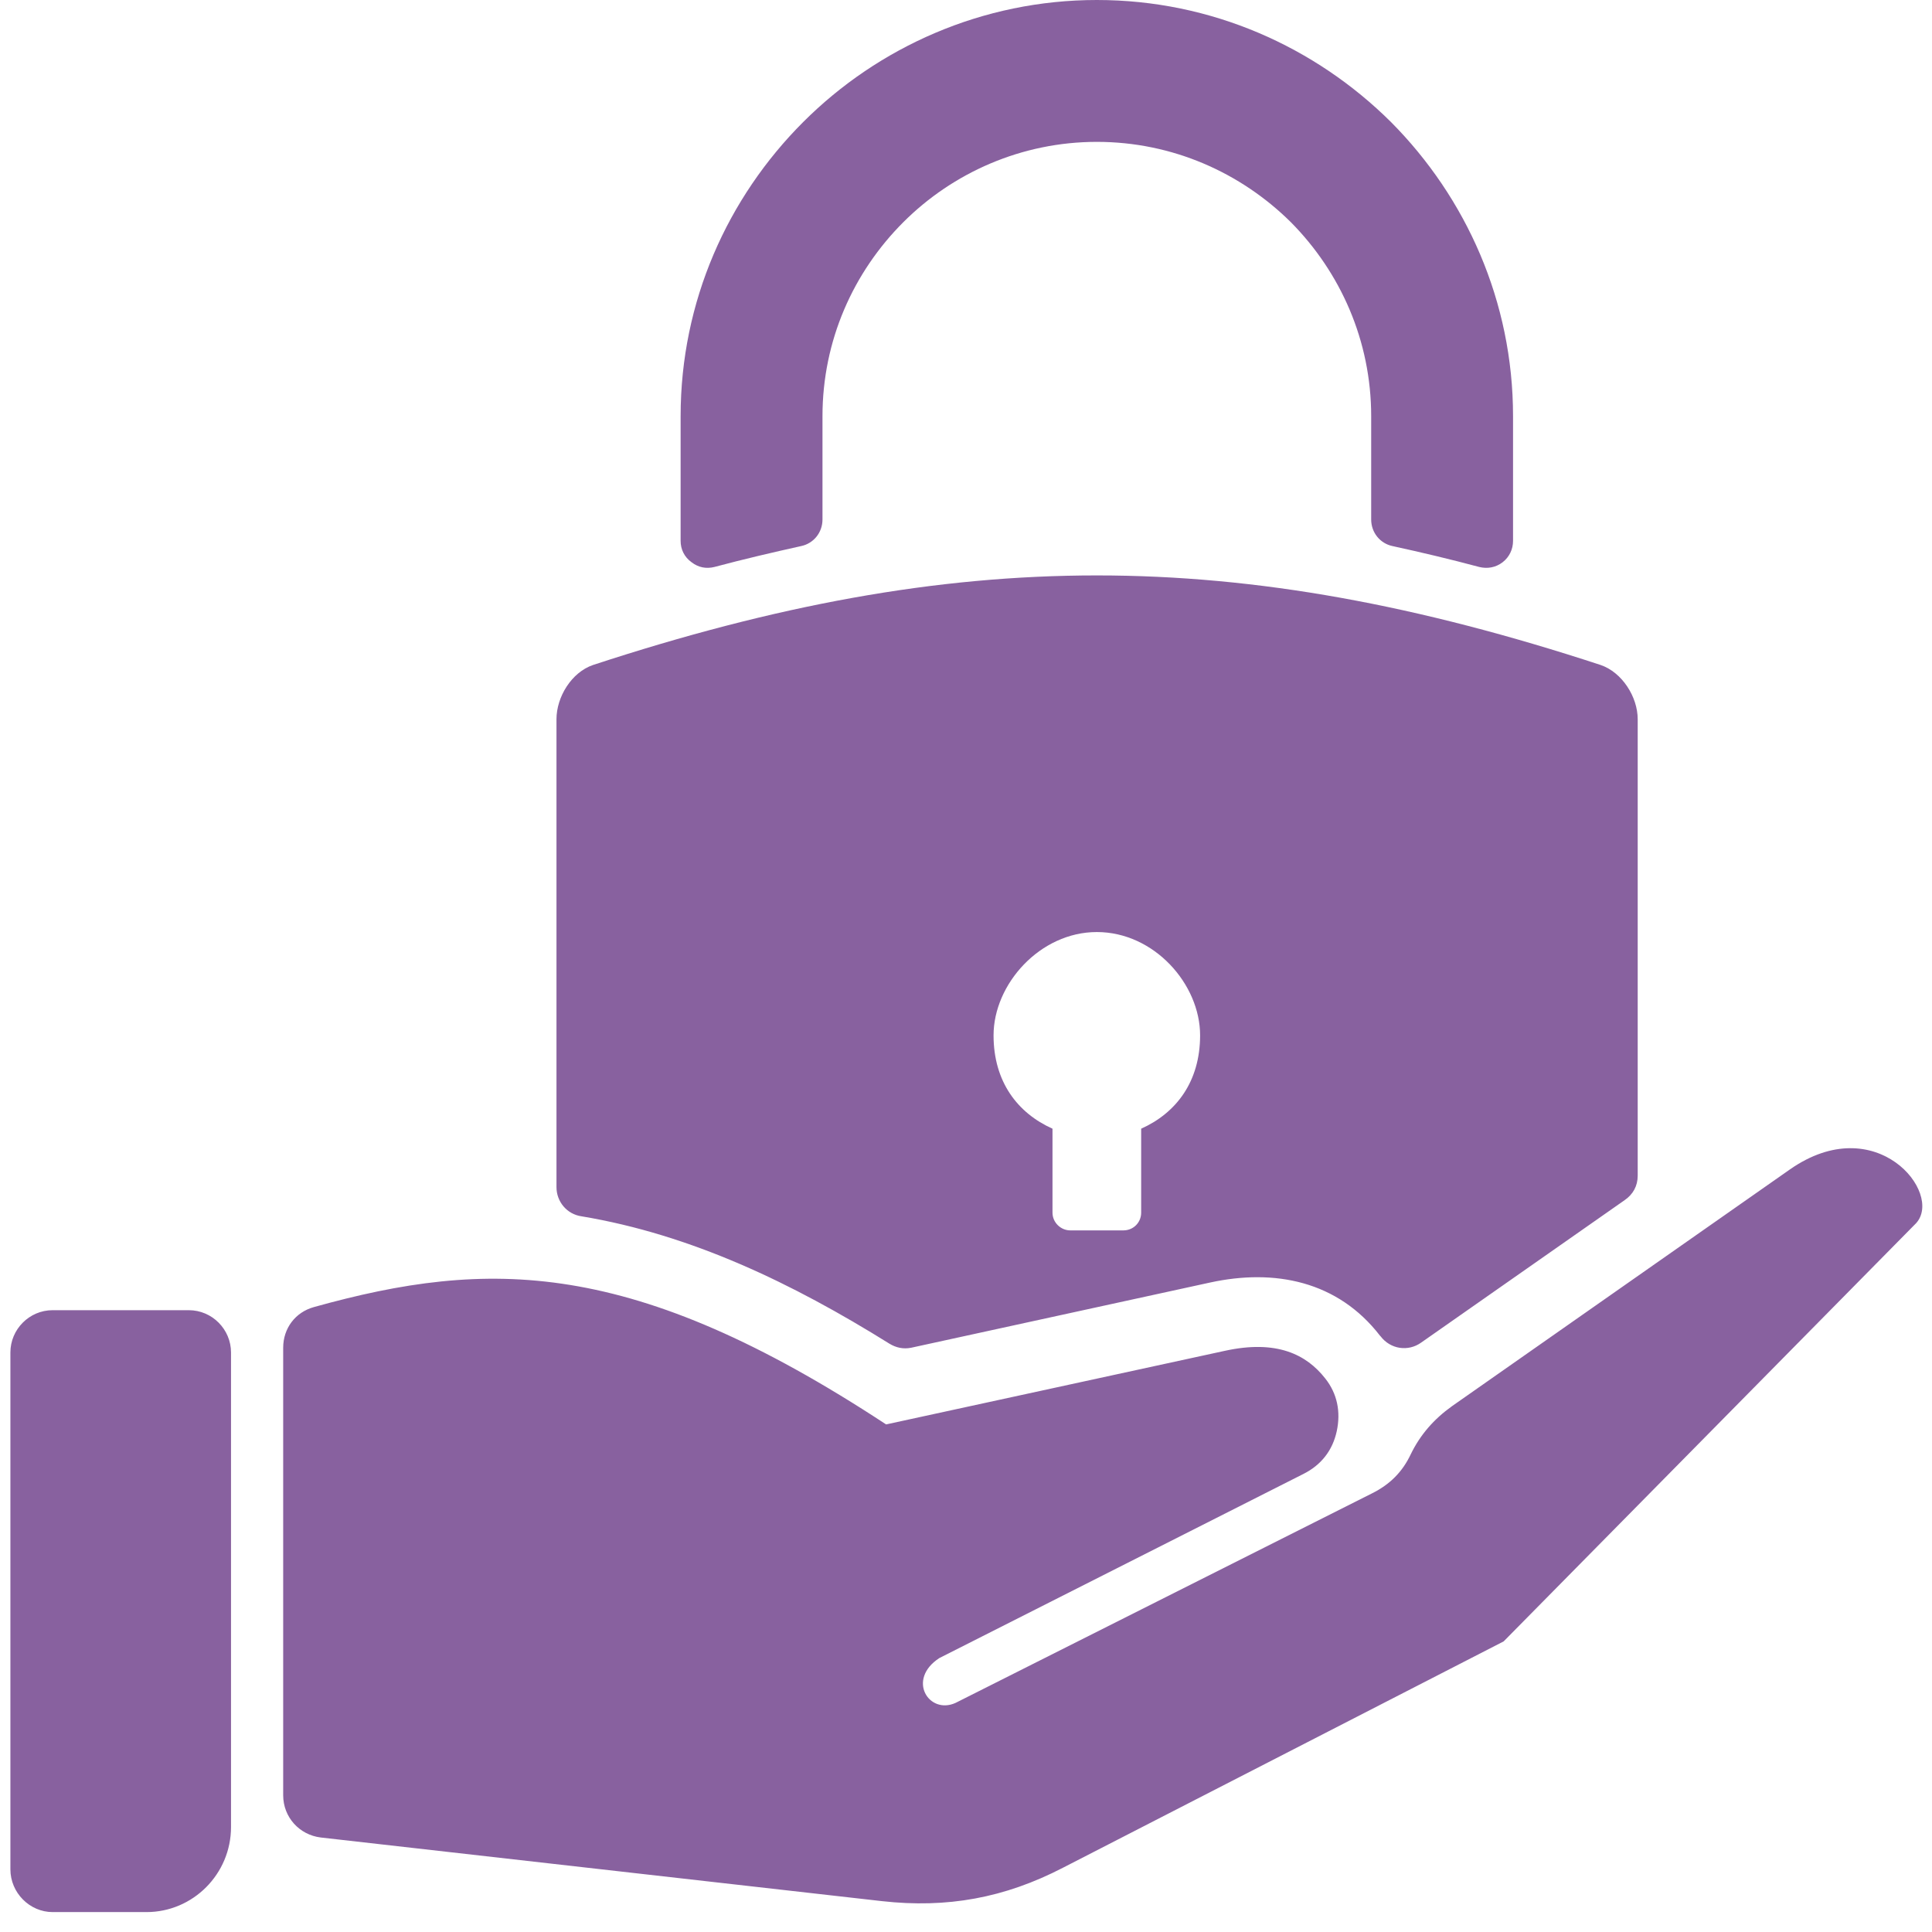 <svg xmlns="http://www.w3.org/2000/svg" xmlns:xlink="http://www.w3.org/1999/xlink" width="1024" zoomAndPan="magnify" viewBox="0 0 768 775.92" height="1024" preserveAspectRatio="xMidYMid meet" version="1.0"><defs><clipPath id="84cfeb33e2"><path d="M 0.039 0 L 767.961 0 L 767.961 767.922 L 0.039 767.922 Z M 0.039 0 " clip-rule="nonzero"/></clipPath></defs><g clip-path="url(#84cfeb33e2)"><path fill="#88619f" d="M 122.129 524.934 C 192.09 505.453 249.906 505.035 351.918 572.066 L 487.863 542.531 C 508.812 537.922 520.75 543.996 528.293 553.633 C 533.109 559.707 534.574 567.039 532.898 574.789 C 531.223 582.539 526.617 588.402 519.492 591.965 L 373.281 665.91 C 360.086 674.496 369.094 688.742 379.777 683.922 L 547.145 599.715 C 554.266 596.156 559.293 591.129 562.645 584.004 C 566.414 576.254 571.863 569.973 579.191 564.734 L 714.93 469.633 C 749.492 445.543 776.516 479.059 765.621 491.211 L 599.93 659.207 L 422.926 750.117 C 399.465 762.266 376.426 766.453 350.242 763.523 L 124.852 737.965 C 116.262 736.918 109.77 729.797 109.77 721 L 109.77 541.273 C 109.77 533.523 114.586 527.027 122.129 524.934 Z M 234.195 267.074 C 380.406 219.105 492.68 219.105 638.891 267.074 C 647.48 270.008 653.766 279.852 653.766 288.859 L 653.766 472.148 C 653.766 476.336 651.879 479.688 648.527 481.992 L 566.836 539.18 C 561.598 542.949 554.477 541.902 550.496 536.664 C 550.496 536.664 550.285 536.457 550.285 536.457 C 533.32 514.461 507.973 509.434 482 515.09 L 361.973 541.273 C 358.828 541.902 355.898 541.273 353.172 539.598 C 314.211 515.297 273.574 495.816 229.586 488.488 C 223.719 487.648 219.531 482.621 219.531 476.758 L 219.531 288.859 C 219.531 279.852 225.605 270.008 234.195 267.074 Z M 436.543 374.324 C 459.586 374.324 478.02 395.273 478.02 415.801 C 478.02 434.441 468.383 447.012 454.348 453.297 L 454.348 487.02 C 454.348 491 451.207 494.141 447.227 494.141 L 425.859 494.141 C 422.09 494.141 418.738 491 418.738 487.02 L 418.738 453.297 C 404.703 447.012 395.066 434.441 395.066 415.801 C 395.066 395.273 413.711 374.324 436.543 374.324 Z M 436.543 0 C 482.625 0 524.312 18.852 554.684 49.016 C 584.848 79.391 603.699 121.074 603.699 167.156 L 603.699 217.223 C 603.699 220.574 602.234 223.715 599.512 225.809 C 596.789 227.906 593.438 228.531 590.086 227.695 C 578.355 224.555 566.836 221.828 555.312 219.316 C 550.285 218.27 546.727 213.871 546.727 208.633 L 546.727 167.156 C 546.727 136.785 534.367 109.344 514.465 89.234 C 494.355 69.336 466.918 56.977 436.543 56.977 C 406.379 56.977 378.73 69.336 358.828 89.234 C 338.719 109.344 326.363 136.785 326.363 167.156 L 326.363 208.633 C 326.363 213.871 322.801 218.27 317.773 219.316 C 306.461 221.828 294.73 224.555 283 227.695 C 279.648 228.531 276.508 227.906 273.785 225.809 C 270.852 223.715 269.387 220.574 269.387 217.223 L 269.387 167.156 C 269.387 121.074 288.238 79.391 318.609 49.016 C 348.773 18.852 390.668 0 436.543 0 Z M 17.184 526.191 L 71.855 526.191 C 81.281 526.191 88.82 533.941 88.82 543.16 L 88.82 733.777 C 88.82 752.629 73.531 767.922 54.887 767.922 L 17.184 767.922 C 7.965 767.922 0.215 760.172 0.215 750.746 L 0.215 543.16 C 0.215 533.941 7.758 526.191 17.184 526.191 Z M 17.184 526.191 " fill-opacity="1" fill-rule="evenodd"/></g></svg>